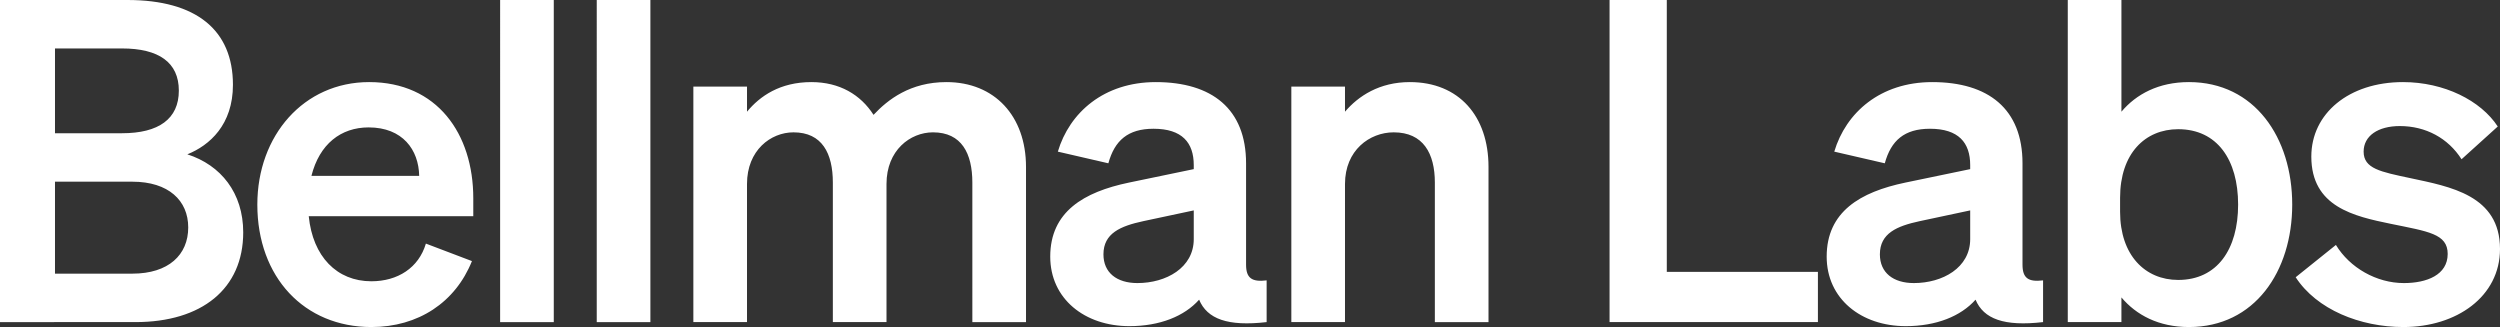 <svg xmlns="http://www.w3.org/2000/svg" width="344" height="45" fill="none"><rect width="100%" height="100%" fill="#333333" stroke="none"/><g fill="#fff" clip-path="url(#a)"><path d="M0 44.321V0h17.534c9.474 0 14.519 4.136 14.519 11.667 0 5.493-3.2 8.333-6.276 9.568 4.614 1.481 7.69 5.308 7.69 10.74 0 7.778-5.72 12.346-14.826 12.346H0zm7.567-25.988h9.228c5.045 0 7.813-1.975 7.813-5.864s-2.768-5.802-7.813-5.802H7.567v11.666zm0 6.667v12.654H18.21c4.983 0 7.69-2.592 7.69-6.358 0-3.703-2.706-6.296-7.69-6.296H7.567zm43.53 20c-9.229 0-15.688-6.852-15.688-16.852 0-9.506 6.398-16.852 15.38-16.852 9.351 0 14.335 7.1 14.335 15.988v2.47h-22.64c.553 5.555 3.876 8.95 8.613 8.95 3.63 0 6.52-1.852 7.505-5.185l6.337 2.407C62.663 41.605 57.556 45 51.097 45zm-.37-27.47c-3.814 0-6.767 2.285-7.874 6.668h14.826c-.061-3.58-2.276-6.667-6.951-6.667zM76.2 0v44.321h-7.383V0H76.2zm13.294 0v44.321h-7.382V0h7.382zm13.294 25.309V44.32h-7.382V11.914h7.382v3.456c1.785-2.16 4.553-4.074 8.859-4.074 3.876 0 6.768 1.729 8.552 4.507 1.969-2.1 5.045-4.507 10.028-4.507 6.644 0 10.951 4.692 10.951 11.667v21.358h-7.383V25.124c0-4.013-1.476-6.914-5.414-6.914-3.137 0-6.398 2.469-6.398 7.099V44.32H114.6V25.124c0-4.013-1.476-6.914-5.413-6.914-3.138 0-6.399 2.469-6.399 7.099zm52.614 19.568c-6.152 0-10.889-3.766-10.889-9.568 0-6.173 4.614-8.89 10.827-10.185l8.921-1.852v-.556c0-3.086-1.599-5-5.537-5-3.507 0-5.352 1.605-6.213 4.753l-6.952-1.605c1.599-5.37 6.336-9.568 13.473-9.568 7.751 0 12.427 3.704 12.427 11.173v13.95c0 1.853.8 2.408 2.83 2.161v5.741c-5.352.617-8.182-.432-9.29-3.086-2.03 2.284-5.414 3.642-9.597 3.642zm8.859-11.976v-3.95l-6.952 1.481c-3.137.68-5.475 1.667-5.475 4.568 0 2.53 1.845 3.95 4.675 3.95 3.938 0 7.752-2.098 7.752-6.049zm13.427 11.42V11.914h7.383v3.456c1.845-2.16 4.737-4.074 8.92-4.074 6.768 0 10.828 4.692 10.828 11.667v21.358h-7.383V25.124c0-4.013-1.599-6.914-5.66-6.914-3.322 0-6.705 2.469-6.705 7.099V44.32h-7.383zm43.788 0V0h7.875v37.407h20.794v6.914h-28.669zm40.764.556c-6.152 0-10.889-3.766-10.889-9.568 0-6.173 4.614-8.89 10.827-10.185l8.921-1.852v-.556c0-3.086-1.6-5-5.537-5-3.507 0-5.352 1.605-6.214 4.753l-6.952-1.605c1.6-5.37 6.337-9.568 13.474-9.568 7.751 0 12.427 3.704 12.427 11.173v13.95c0 1.853.8 2.408 2.83 2.161v5.741c-5.353.617-8.183-.432-9.29-3.086-2.03 2.284-5.414 3.642-9.597 3.642zm8.859-11.976v-3.95l-6.952 1.481c-3.138.68-5.475 1.667-5.475 4.568 0 2.53 1.845 3.95 4.675 3.95 3.938 0 7.752-2.098 7.752-6.049zM301.198 45c-4.183 0-7.259-1.667-9.29-4.074v3.395h-7.382V0h7.382v15.37c2.031-2.407 5.107-4.074 9.29-4.074 9.044 0 14.211 7.655 14.211 16.852 0 9.198-5.167 16.852-14.211 16.852zm-9.474-17.778v1.914c0 5.988 3.445 9.383 7.998 9.383 5.352 0 8.243-4.198 8.243-10.37 0-6.174-2.891-10.371-8.243-10.371-4.553 0-7.998 3.333-7.998 9.444zm24.161 10.926 5.537-4.444c1.907 3.148 5.598 5.247 9.351 5.247 3.138 0 6.029-1.111 6.029-4.013 0-2.778-2.707-3.086-7.813-4.136-5.106-1.049-10.951-2.345-10.951-9.259 0-5.926 5.168-10.247 12.612-10.247 5.66 0 10.705 2.531 13.042 6.111l-4.983 4.507c-1.845-2.902-4.922-4.568-8.49-4.568-3.014 0-4.983 1.358-4.983 3.518 0 2.346 2.338 2.778 6.398 3.642C337.11 25.68 344 26.852 344 34.26c0 6.543-5.968 10.74-13.289 10.74-5.967 0-11.935-2.407-14.826-6.852z"/></g><defs><clipPath id="a"><path fill="#fff" d="M0 0h344v45H0z"/></clipPath></defs></svg>